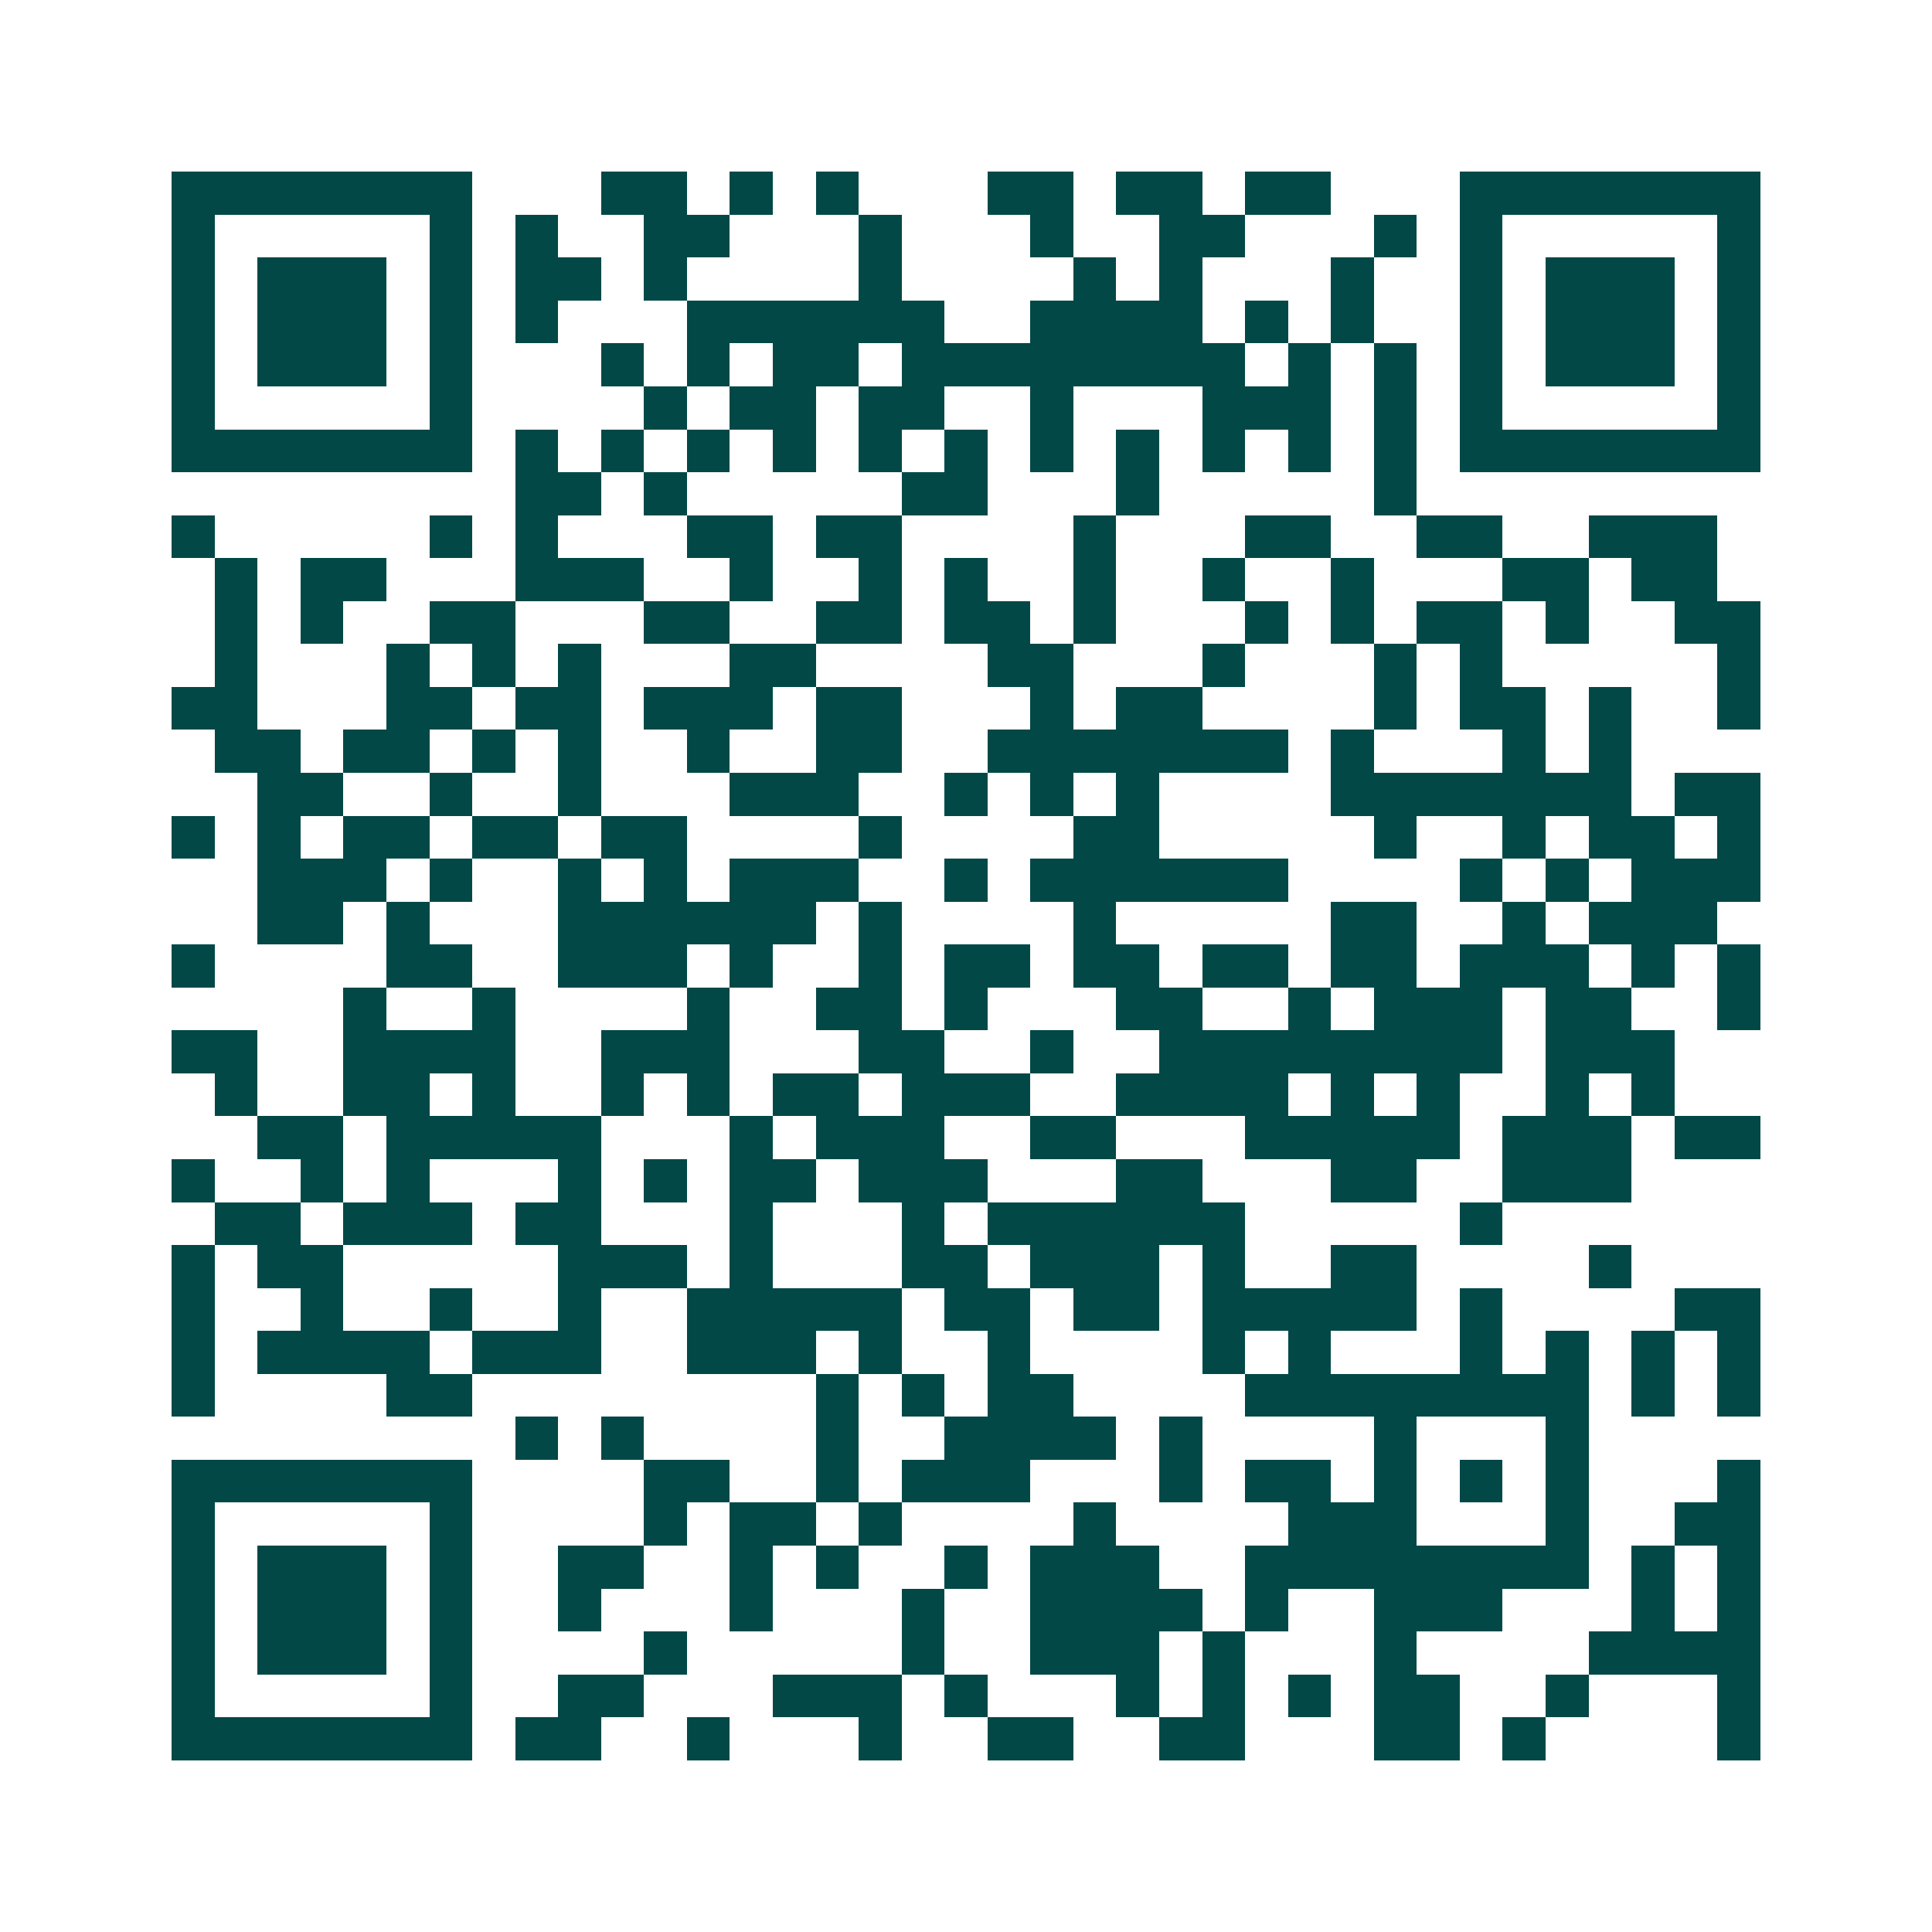 <svg xmlns="http://www.w3.org/2000/svg" width="200" height="200" viewBox="0 0 45 45" shape-rendering="crispEdges"><path fill="#ffffff" d="M0 0h45v45H0z"/><path stroke="#014847" d="M4 4.5h7m3 0h2m1 0h1m1 0h1m3 0h2m1 0h2m1 0h2m3 0h7M4 5.5h1m5 0h1m1 0h1m2 0h2m3 0h1m3 0h1m2 0h2m3 0h1m1 0h1m5 0h1M4 6.5h1m1 0h3m1 0h1m1 0h2m1 0h1m4 0h1m4 0h1m1 0h1m3 0h1m2 0h1m1 0h3m1 0h1M4 7.5h1m1 0h3m1 0h1m1 0h1m3 0h6m2 0h4m1 0h1m1 0h1m2 0h1m1 0h3m1 0h1M4 8.5h1m1 0h3m1 0h1m3 0h1m1 0h1m1 0h2m1 0h8m1 0h1m1 0h1m1 0h1m1 0h3m1 0h1M4 9.5h1m5 0h1m4 0h1m1 0h2m1 0h2m2 0h1m3 0h3m1 0h1m1 0h1m5 0h1M4 10.5h7m1 0h1m1 0h1m1 0h1m1 0h1m1 0h1m1 0h1m1 0h1m1 0h1m1 0h1m1 0h1m1 0h1m1 0h7M12 11.5h2m1 0h1m5 0h2m3 0h1m5 0h1M4 12.5h1m5 0h1m1 0h1m3 0h2m1 0h2m4 0h1m3 0h2m2 0h2m2 0h3M5 13.5h1m1 0h2m3 0h3m2 0h1m2 0h1m1 0h1m2 0h1m2 0h1m2 0h1m3 0h2m1 0h2M5 14.5h1m1 0h1m2 0h2m3 0h2m2 0h2m1 0h2m1 0h1m3 0h1m1 0h1m1 0h2m1 0h1m2 0h2M5 15.5h1m3 0h1m1 0h1m1 0h1m3 0h2m4 0h2m3 0h1m3 0h1m1 0h1m5 0h1M4 16.5h2m3 0h2m1 0h2m1 0h3m1 0h2m3 0h1m1 0h2m4 0h1m1 0h2m1 0h1m2 0h1M5 17.5h2m1 0h2m1 0h1m1 0h1m2 0h1m2 0h2m2 0h7m1 0h1m3 0h1m1 0h1M6 18.5h2m2 0h1m2 0h1m3 0h3m2 0h1m1 0h1m1 0h1m4 0h7m1 0h2M4 19.5h1m1 0h1m1 0h2m1 0h2m1 0h2m4 0h1m4 0h2m5 0h1m2 0h1m1 0h2m1 0h1M6 20.5h3m1 0h1m2 0h1m1 0h1m1 0h3m2 0h1m1 0h6m4 0h1m1 0h1m1 0h3M6 21.5h2m1 0h1m3 0h6m1 0h1m4 0h1m5 0h2m2 0h1m1 0h3M4 22.5h1m4 0h2m2 0h3m1 0h1m2 0h1m1 0h2m1 0h2m1 0h2m1 0h2m1 0h3m1 0h1m1 0h1M8 23.5h1m2 0h1m4 0h1m2 0h2m1 0h1m3 0h2m2 0h1m1 0h3m1 0h2m2 0h1M4 24.5h2m2 0h4m2 0h3m3 0h2m2 0h1m2 0h8m1 0h3M5 25.5h1m2 0h2m1 0h1m2 0h1m1 0h1m1 0h2m1 0h3m2 0h4m1 0h1m1 0h1m2 0h1m1 0h1M6 26.5h2m1 0h5m3 0h1m1 0h3m2 0h2m3 0h5m1 0h3m1 0h2M4 27.5h1m2 0h1m1 0h1m3 0h1m1 0h1m1 0h2m1 0h3m3 0h2m3 0h2m2 0h3M5 28.5h2m1 0h3m1 0h2m3 0h1m3 0h1m1 0h6m5 0h1M4 29.5h1m1 0h2m5 0h3m1 0h1m3 0h2m1 0h3m1 0h1m2 0h2m4 0h1M4 30.5h1m2 0h1m2 0h1m2 0h1m2 0h5m1 0h2m1 0h2m1 0h5m1 0h1m4 0h2M4 31.5h1m1 0h4m1 0h3m2 0h3m1 0h1m2 0h1m4 0h1m1 0h1m3 0h1m1 0h1m1 0h1m1 0h1M4 32.5h1m4 0h2m8 0h1m1 0h1m1 0h2m4 0h8m1 0h1m1 0h1M12 33.5h1m1 0h1m4 0h1m2 0h4m1 0h1m4 0h1m3 0h1M4 34.5h7m4 0h2m2 0h1m1 0h3m3 0h1m1 0h2m1 0h1m1 0h1m1 0h1m3 0h1M4 35.5h1m5 0h1m4 0h1m1 0h2m1 0h1m4 0h1m4 0h3m3 0h1m2 0h2M4 36.5h1m1 0h3m1 0h1m2 0h2m2 0h1m1 0h1m2 0h1m1 0h3m2 0h8m1 0h1m1 0h1M4 37.5h1m1 0h3m1 0h1m2 0h1m3 0h1m3 0h1m2 0h4m1 0h1m2 0h3m3 0h1m1 0h1M4 38.5h1m1 0h3m1 0h1m4 0h1m5 0h1m2 0h3m1 0h1m3 0h1m4 0h4M4 39.5h1m5 0h1m2 0h2m3 0h3m1 0h1m3 0h1m1 0h1m1 0h1m1 0h2m2 0h1m3 0h1M4 40.5h7m1 0h2m2 0h1m3 0h1m2 0h2m2 0h2m3 0h2m1 0h1m4 0h1"/></svg>
